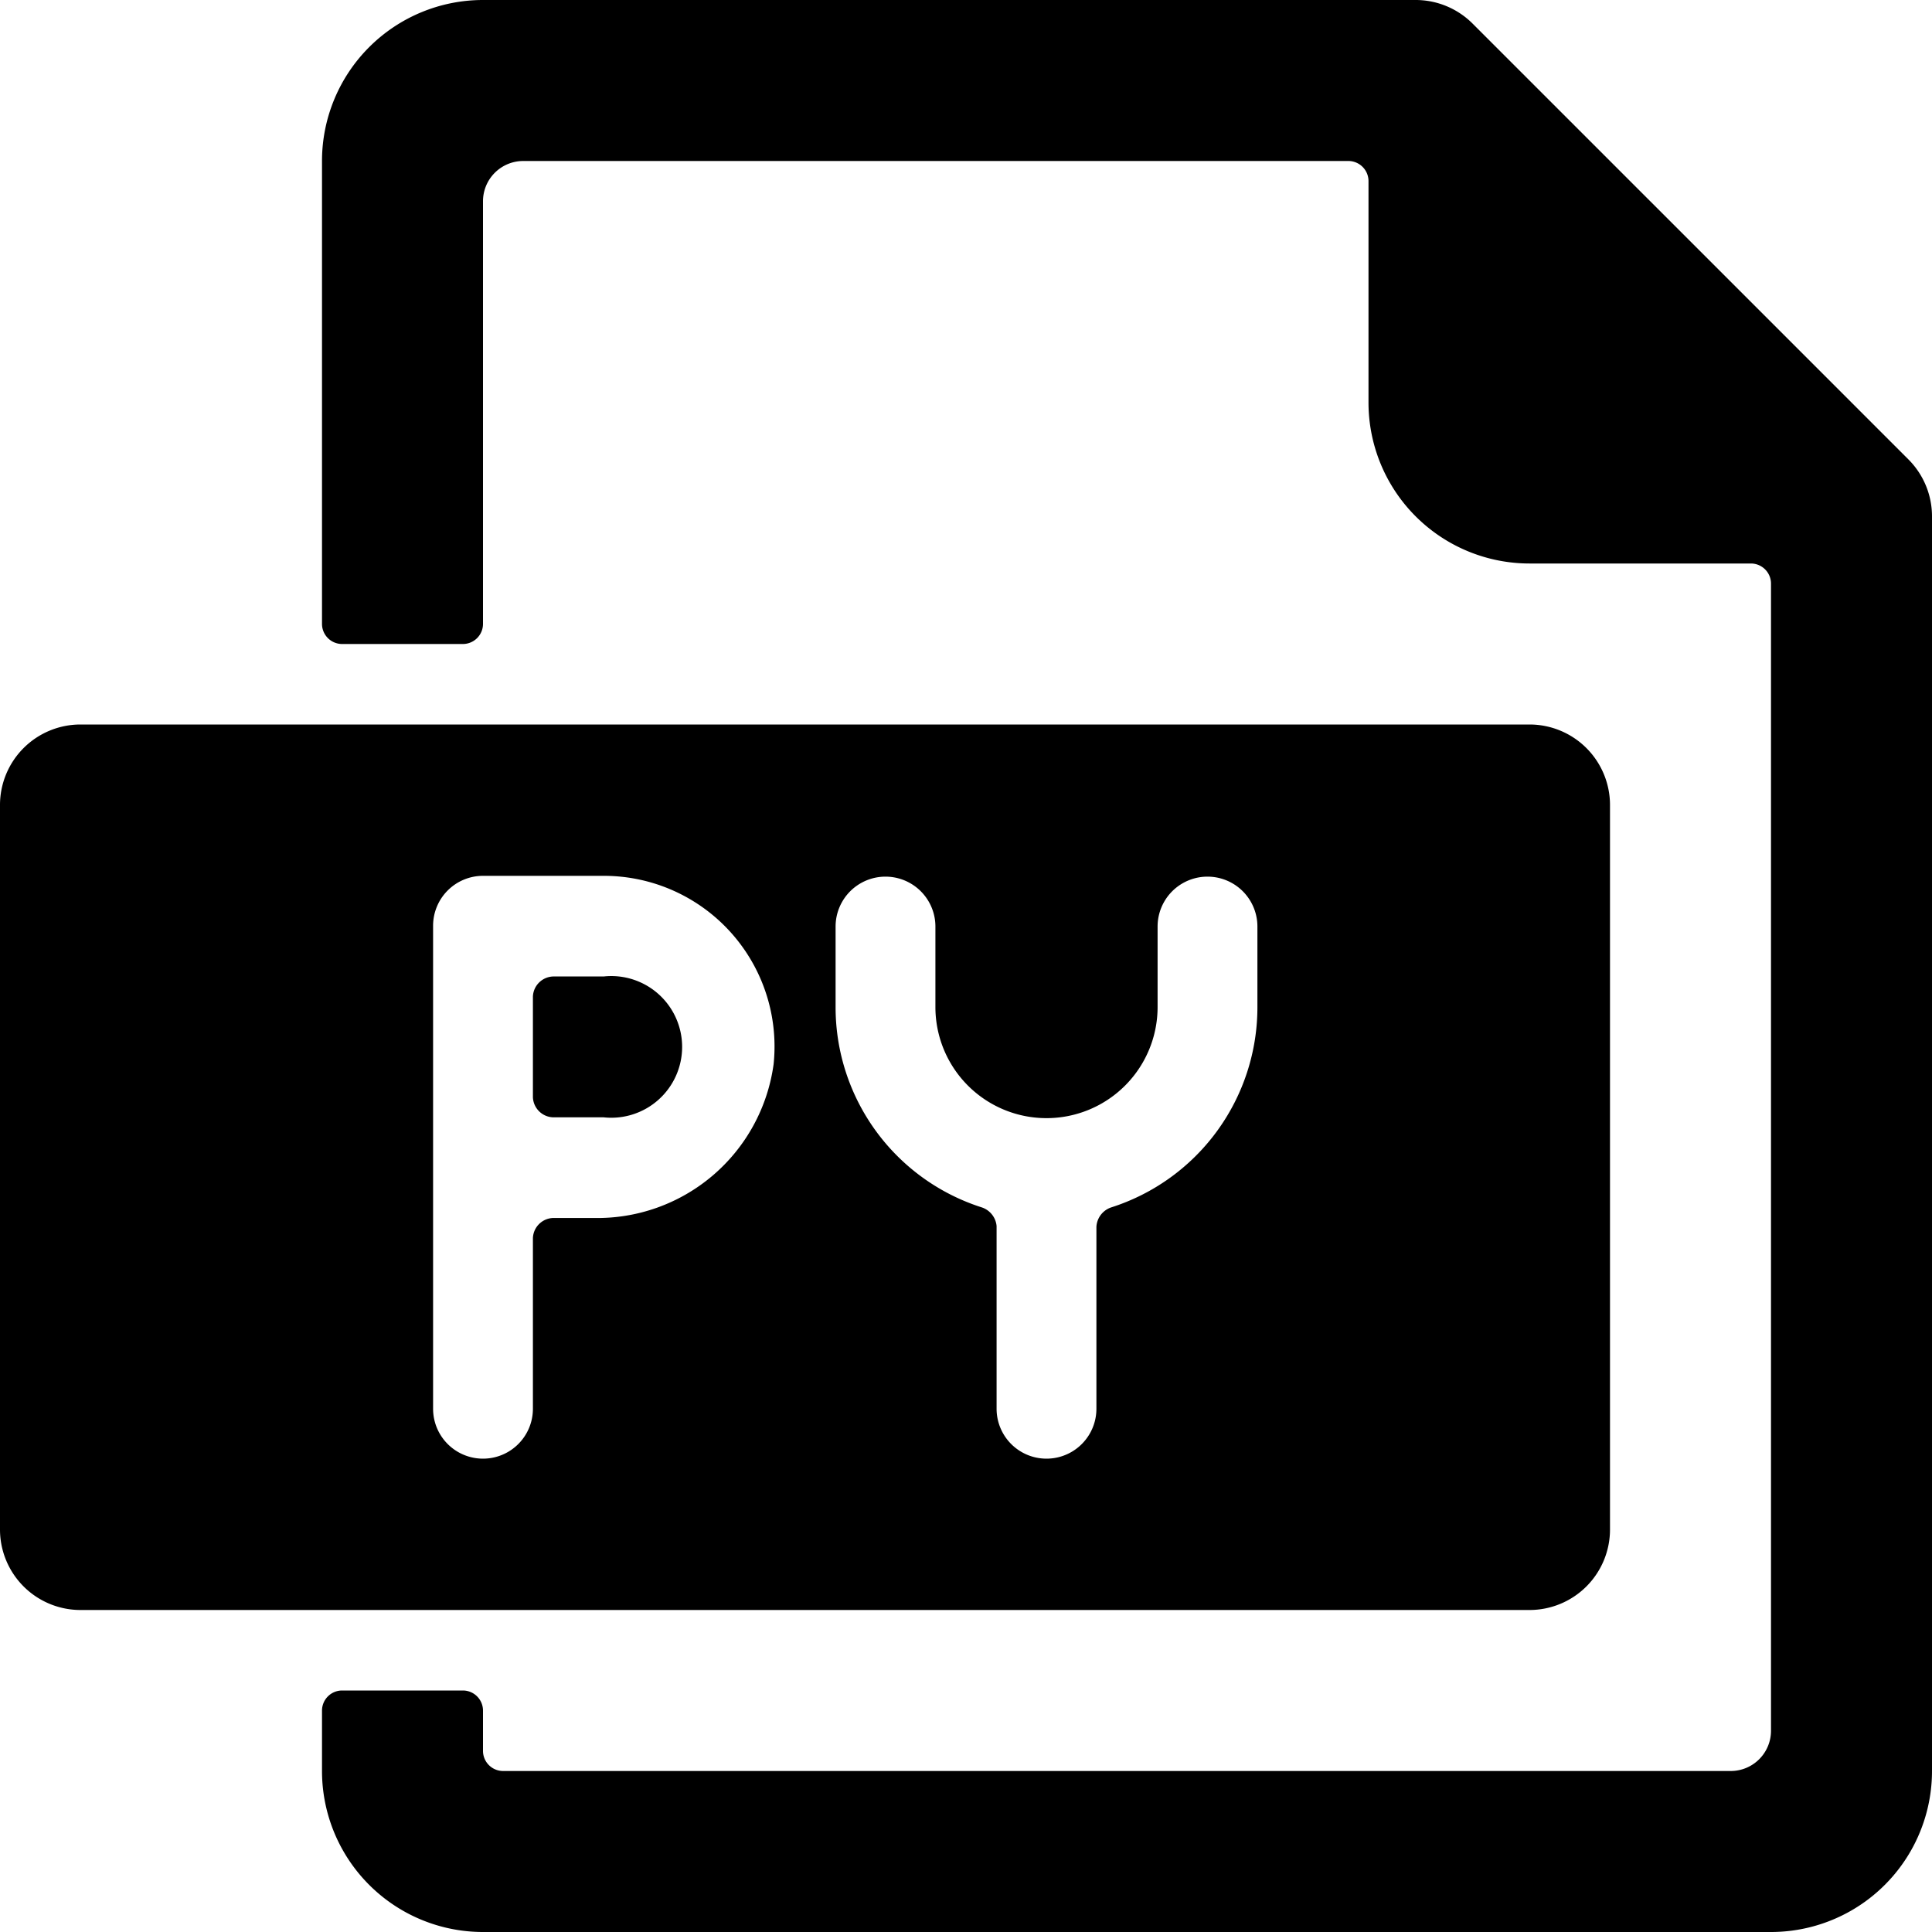 <svg xmlns="http://www.w3.org/2000/svg" viewBox="0 0 24 24"><g><path d="M7.5 12.13h-0.62a0.26 0.26 0 0 0 -0.26 0.25v1.25a0.26 0.26 0 0 0 0.26 0.25h0.62a0.88 0.88 0 1 0 0 -1.75Z" fill="#000000" stroke-width="1"></path><path d="M20 19v-9a1 1 0 0 0 -1 -1H1a1 1 0 0 0 -1 1v9a1 1 0 0 0 1 1h18a1 1 0 0 0 1 -1ZM7.37 15.13h-0.49a0.26 0.26 0 0 0 -0.26 0.25v2.12a0.62 0.62 0 1 1 -1.24 0v-6a0.62 0.62 0 0 1 0.62 -0.62h1.5a2.12 2.12 0 0 1 2.11 2.34 2.21 2.21 0 0 1 -2.24 1.91Zm8.25 -2.63A2.61 2.61 0 0 1 13.8 15a0.27 0.27 0 0 0 -0.18 0.24v2.26a0.62 0.62 0 1 1 -1.24 0v-2.27a0.27 0.27 0 0 0 -0.18 -0.23 2.61 2.61 0 0 1 -1.82 -2.49v-1a0.62 0.62 0 0 1 1.24 0v1a1.38 1.38 0 0 0 2.76 0v-1a0.62 0.62 0 0 1 1.24 0Z" fill="#000000" stroke-width="1"></path><path d="M23.71 5.71 18.29 0.29a1 1 0 0 0 -0.7 -0.29H6a2 2 0 0 0 -2 2v5.75a0.25 0.25 0 0 0 0.25 0.25h1.5A0.25 0.25 0 0 0 6 7.75V2.5a0.5 0.5 0 0 1 0.5 -0.5h10.25a0.25 0.25 0 0 1 0.25 0.25V5a2 2 0 0 0 2 2h2.75a0.25 0.25 0 0 1 0.25 0.25V21.5a0.5 0.5 0 0 1 -0.5 0.5H6.25a0.25 0.25 0 0 1 -0.25 -0.25v-0.5a0.25 0.25 0 0 0 -0.25 -0.25h-1.5a0.25 0.25 0 0 0 -0.25 0.25V22a2 2 0 0 0 2 2h16a2 2 0 0 0 2 -2V6.41a1 1 0 0 0 -0.29 -0.7Z" fill="#000000" stroke-width="1"></path></g></svg>